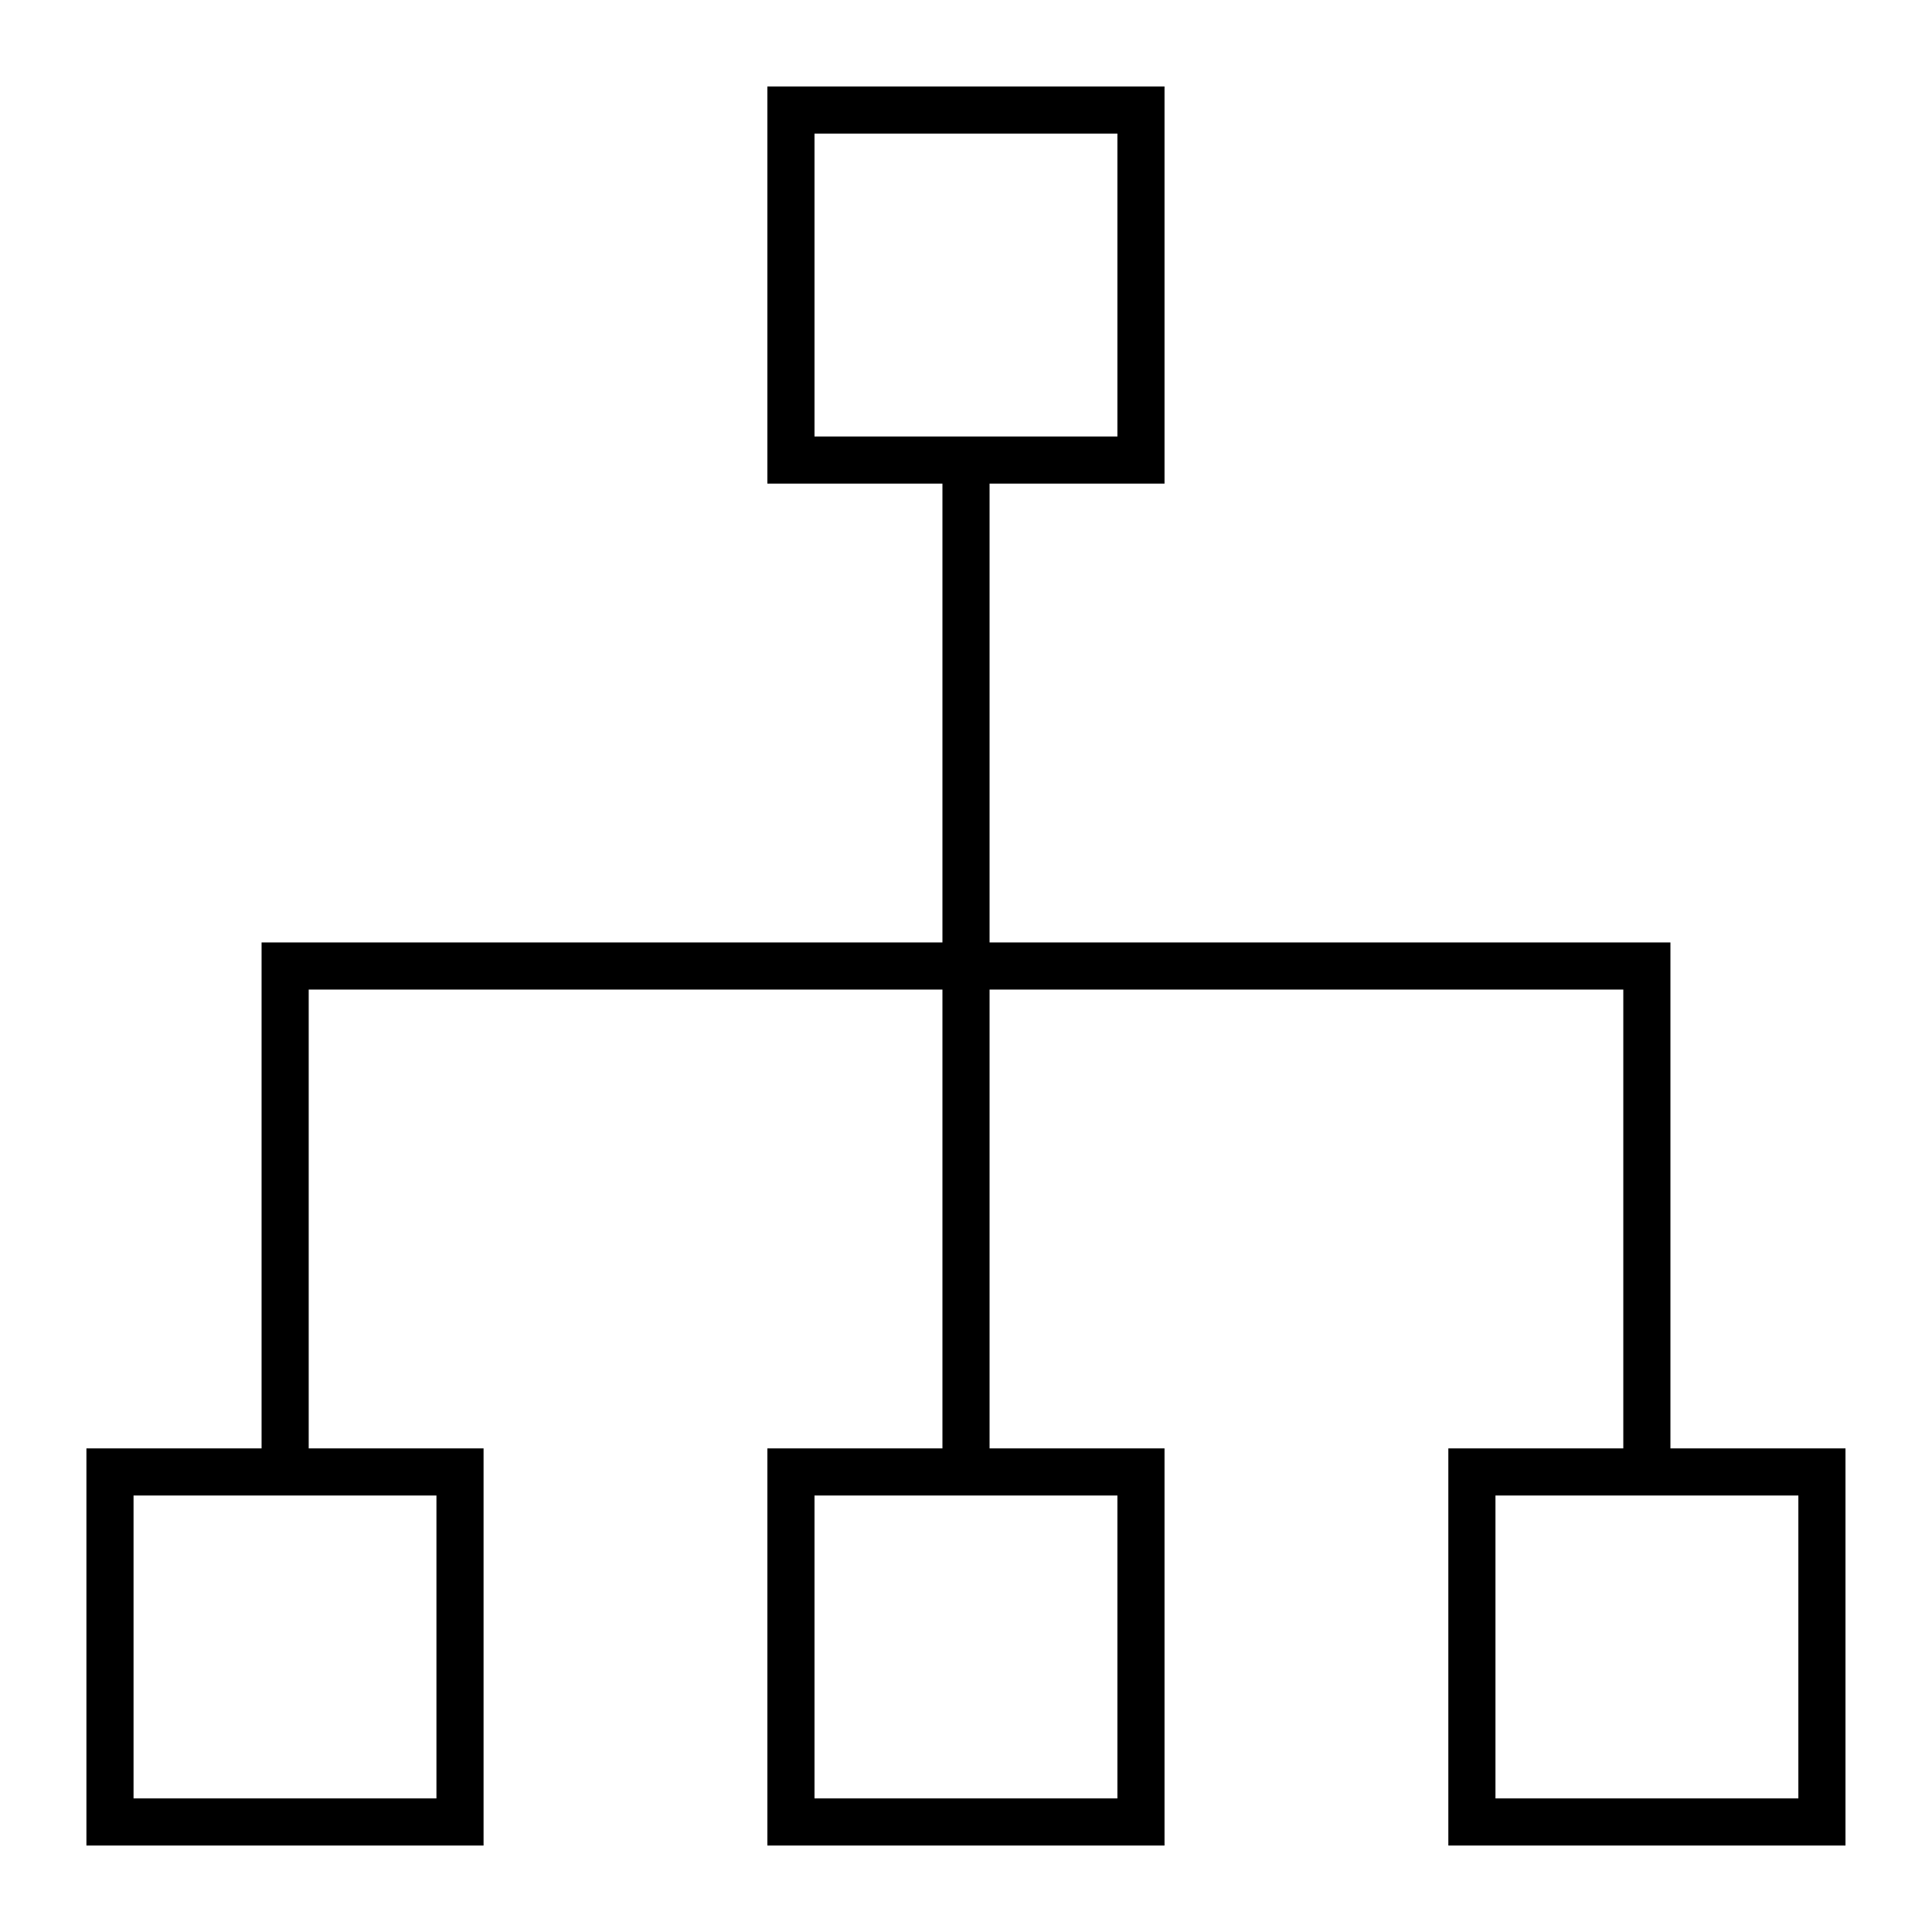 <svg width="41" height="41" viewBox="0 0 41 41" fill="none" xmlns="http://www.w3.org/2000/svg">
<path d="M16.785 2.335H24.213V9.763H16.785V2.335Z" stroke="black"/>
<path d="M16.785 31.237H24.213V38.665H16.785V31.237Z" stroke="black"/>
<path d="M2.334 31.237H9.762V38.665H2.334V31.237Z" stroke="black"/>
<path d="M31.236 31.237H38.664V38.665H31.236V31.237Z" stroke="black"/>
<path d="M20.5 9.762V31.238" stroke="black"/>
<path d="M6.051 31.238V20.5H34.949V31.238" stroke="black"/>
</svg>
